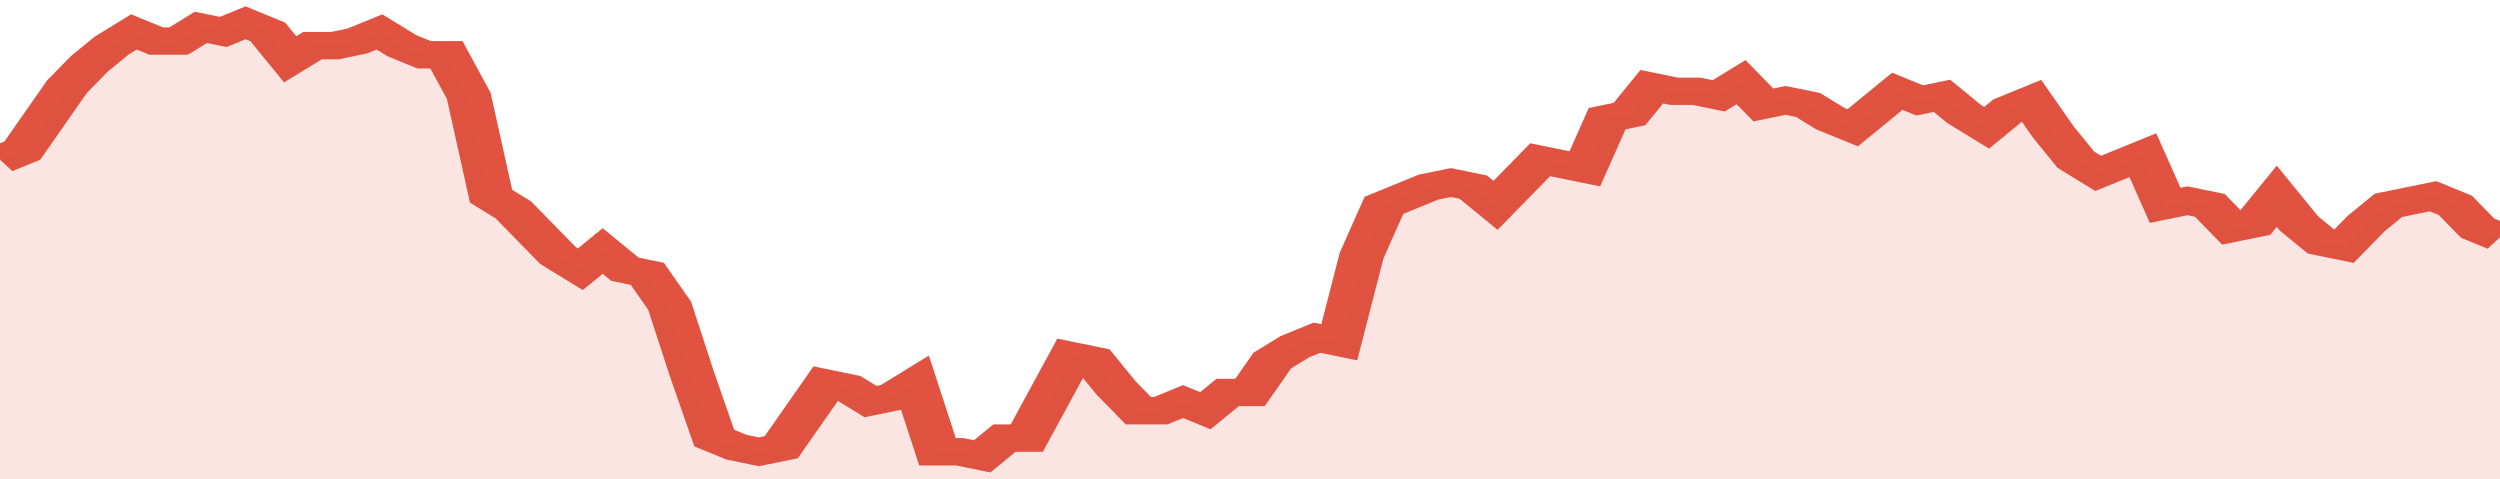 <svg xmlns="http://www.w3.org/2000/svg" viewBox="0 0 336 105" width="120" height="23" preserveAspectRatio="none">
				 <polyline fill="none" stroke="#E15241" stroke-width="6" points="0, 35 3, 33 6, 26 9, 19 12, 14 15, 10 18, 7 21, 9 24, 9 27, 6 30, 7 33, 5 36, 7 39, 13 42, 10 45, 10 48, 9 51, 7 54, 10 57, 12 60, 12 63, 21 66, 43 69, 46 72, 51 75, 56 78, 59 81, 55 84, 59 87, 60 90, 67 93, 82 96, 96 99, 98 102, 99 105, 98 108, 91 111, 84 114, 85 117, 88 120, 87 123, 84 126, 99 129, 99 132, 100 135, 96 138, 96 141, 87 144, 78 147, 79 150, 85 153, 90 156, 90 159, 88 162, 90 165, 86 168, 86 171, 79 174, 76 177, 74 180, 75 183, 56 186, 45 189, 43 192, 41 195, 40 198, 41 201, 45 204, 40 207, 35 210, 36 213, 37 216, 26 219, 25 222, 19 225, 20 228, 20 231, 21 234, 18 237, 23 240, 22 243, 23 246, 26 249, 28 252, 24 255, 20 258, 22 261, 21 264, 25 267, 28 270, 24 273, 22 276, 29 279, 35 282, 38 285, 36 288, 34 291, 45 294, 44 297, 45 300, 50 303, 49 306, 43 309, 49 312, 53 315, 54 318, 49 321, 45 324, 44 327, 43 330, 45 333, 50 336, 52 336, 52 "> </polyline>
				 <polygon fill="#E15241" opacity="0.15" points="0, 105 0, 35 3, 33 6, 26 9, 19 12, 14 15, 10 18, 7 21, 9 24, 9 27, 6 30, 7 33, 5 36, 7 39, 13 42, 10 45, 10 48, 9 51, 7 54, 10 57, 12 60, 12 63, 21 66, 43 69, 46 72, 51 75, 56 78, 59 81, 55 84, 59 87, 60 90, 67 93, 82 96, 96 99, 98 102, 99 105, 98 108, 91 111, 84 114, 85 117, 88 120, 87 123, 84 126, 99 129, 99 132, 100 135, 96 138, 96 141, 87 144, 78 147, 79 150, 85 153, 90 156, 90 159, 88 162, 90 165, 86 168, 86 171, 79 174, 76 177, 74 180, 75 183, 56 186, 45 189, 43 192, 41 195, 40 198, 41 201, 45 204, 40 207, 35 210, 36 213, 37 216, 26 219, 25 222, 19 225, 20 228, 20 231, 21 234, 18 237, 23 240, 22 243, 23 246, 26 249, 28 252, 24 255, 20 258, 22 261, 21 264, 25 267, 28 270, 24 273, 22 276, 29 279, 35 282, 38 285, 36 288, 34 291, 45 294, 44 297, 45 300, 50 303, 49 306, 43 309, 49 312, 53 315, 54 318, 49 321, 45 324, 44 327, 43 330, 45 333, 50 336, 52 336, 105 "></polygon>
			</svg>